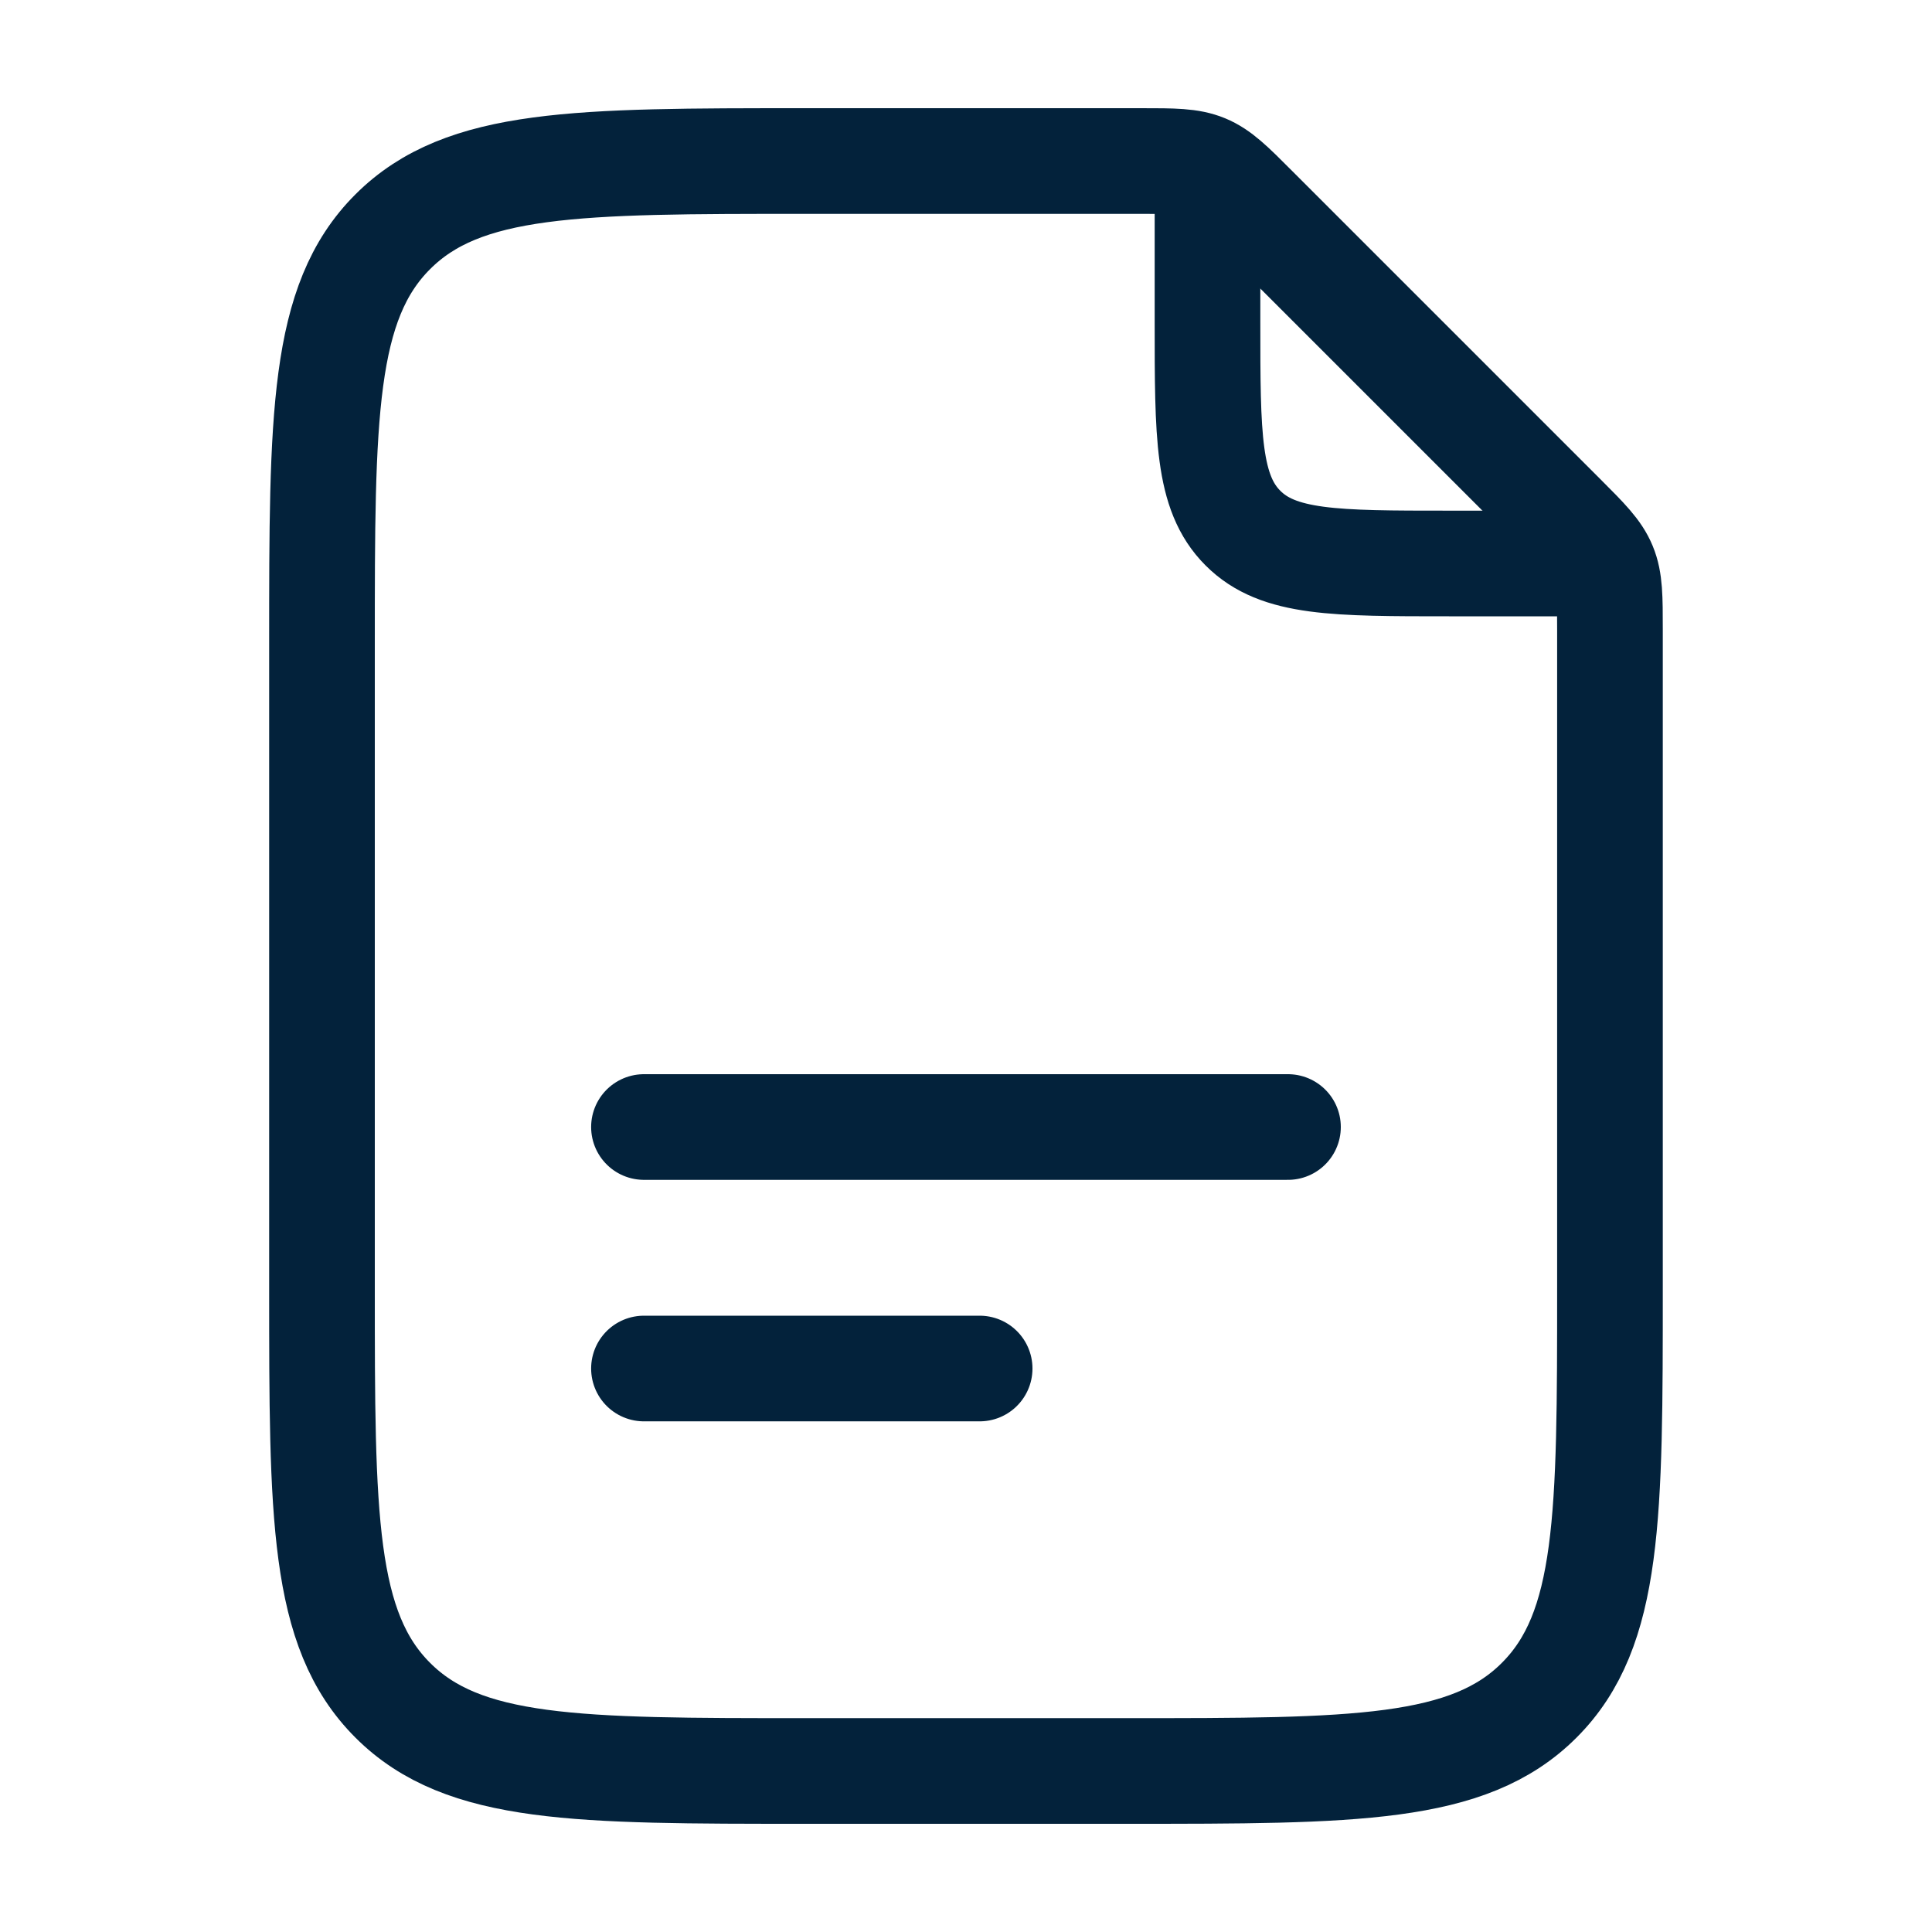 <svg width="32" height="32" viewBox="0 0 32 32" fill="none" xmlns="http://www.w3.org/2000/svg">
<path d="M20 3.333V5.333C20 7.219 20 8.161 20.587 8.747C21.171 9.333 22.113 9.333 24 9.333H26" stroke="#03223B" stroke-width="1.75" stroke-linecap="round" stroke-linejoin="round"/>
<path d="M10.666 18.667H21.333M10.666 22.667H16.226M5.333 21.333V10.667C5.333 6.896 5.333 5.009 6.505 3.839C7.676 2.667 9.562 2.667 13.333 2.667H18.896C19.44 2.667 19.713 2.667 19.958 2.768C20.202 2.869 20.396 3.061 20.781 3.448L25.885 8.552C26.272 8.939 26.464 9.131 26.565 9.376C26.666 9.62 26.666 9.893 26.666 10.437V21.333C26.666 25.104 26.666 26.991 25.494 28.161C24.324 29.333 22.437 29.333 18.666 29.333H13.333C9.562 29.333 7.676 29.333 6.505 28.161C5.333 26.991 5.333 25.104 5.333 21.333Z" stroke="#03223B" stroke-width="1.75" stroke-linecap="round" stroke-linejoin="round"/>
</svg>

